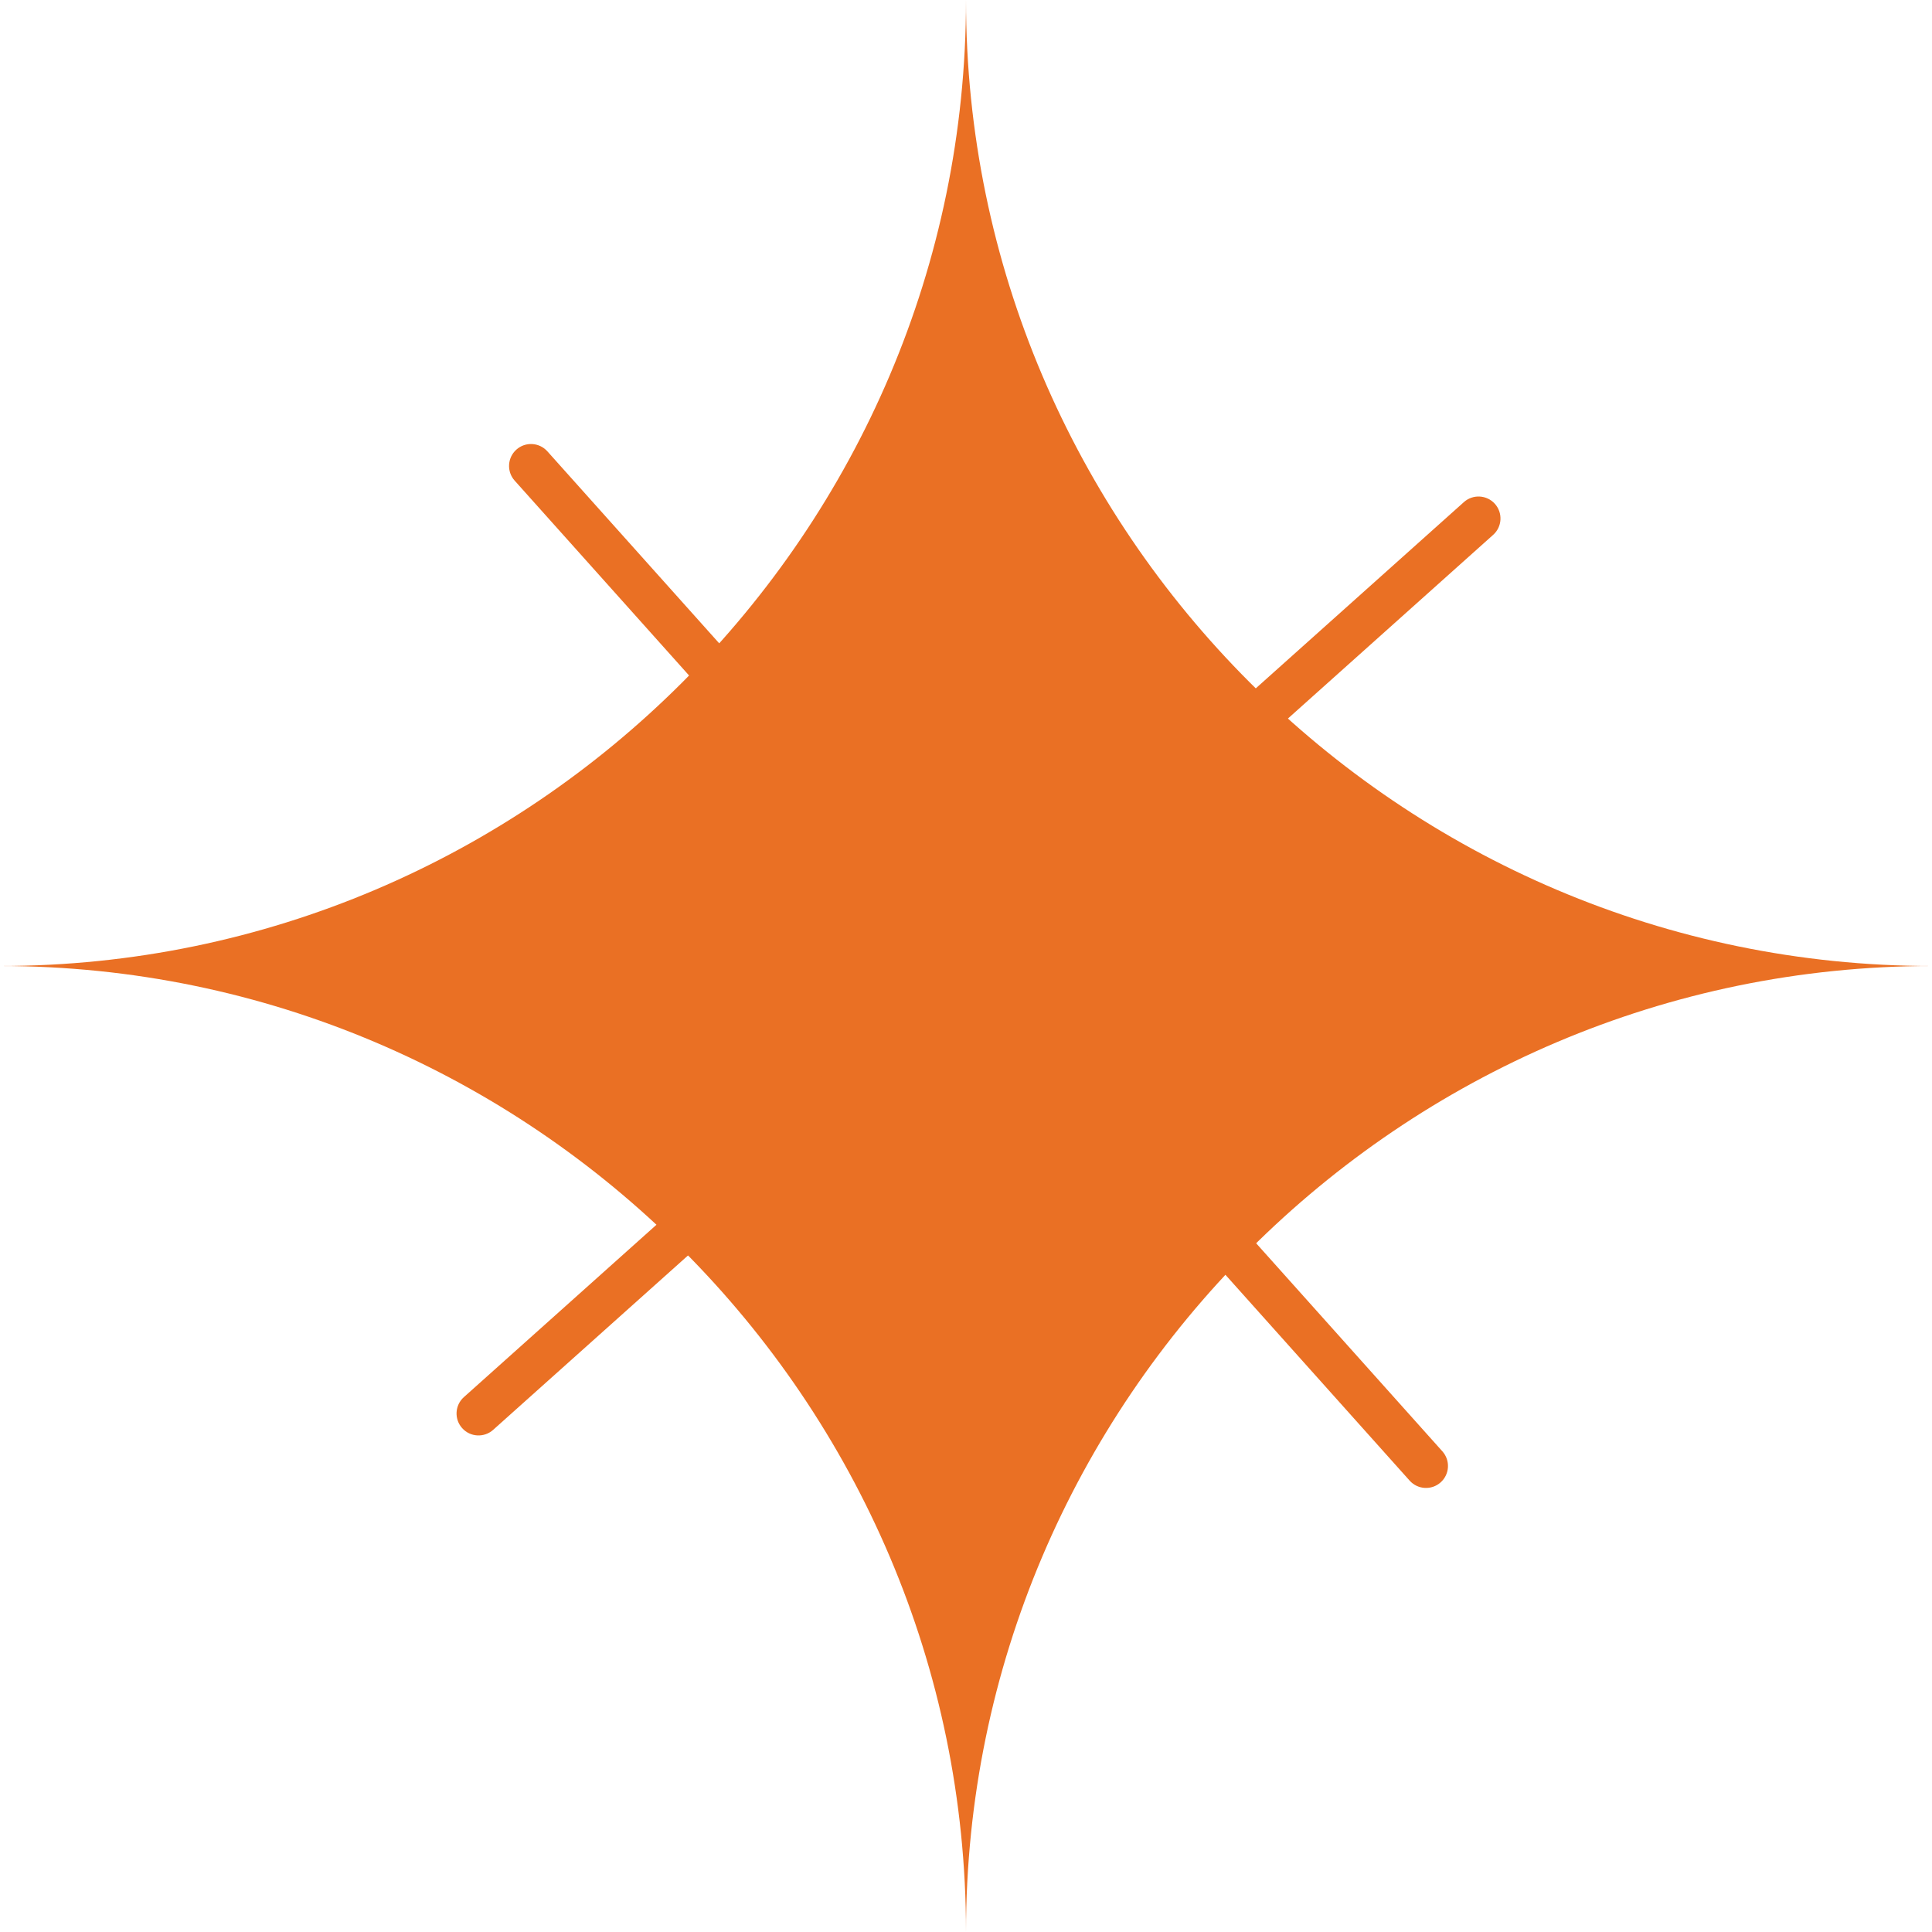<svg xmlns="http://www.w3.org/2000/svg" xmlns:xlink="http://www.w3.org/1999/xlink" width="500" zoomAndPan="magnify" viewBox="0 0 375 375" height="500" preserveAspectRatio="xMidYMid meet" version="1.2"><defs><clipPath id="2c5788a2df"><path d="M 88 86 L 292 86 L 292 289 L 88 289 Z M 88 86 "/></clipPath><clipPath id="3a91585590"><path d="M 0 176.973 L 200.633 -2.59 L 380.195 198.039 L 179.566 377.602 Z M 0 176.973 "/></clipPath><clipPath id="ea68ce4a7e"><path d="M 0 176.973 L 200.633 -2.59 L 380.195 198.039 L 179.566 377.602 Z M 0 176.973 "/></clipPath></defs><g id="449c09d2d0"><path style=" stroke:none;fill-rule:nonzero;fill:#ea7024;fill-opacity:1;" d="M 187.5 375 C 187.5 271.828 103.172 187.5 0 187.5 C 103.172 187.5 187.5 103.172 187.5 0 C 187.5 103.172 271.828 187.5 375 187.5 C 271.828 187.5 187.5 271.828 187.5 375 Z M 187.5 375 "/><g clip-rule="nonzero" clip-path="url(#2c5788a2df)"><g clip-rule="nonzero" clip-path="url(#3a91585590)"><g clip-rule="nonzero" clip-path="url(#ea68ce4a7e)"><path style=" stroke:none;fill-rule:nonzero;fill:#ea7024;fill-opacity:1;" d="M 279.633 287.723 C 277.879 289.293 275.184 289.145 273.613 287.391 L 189.598 193.516 L 95.723 277.531 C 93.969 279.102 91.273 278.953 89.703 277.199 C 88.133 275.445 88.281 272.75 90.039 271.18 L 183.91 187.164 L 99.895 93.289 C 98.324 91.535 98.473 88.84 100.227 87.27 C 101.98 85.699 104.676 85.852 106.246 87.605 L 190.262 181.477 L 284.137 97.461 C 285.891 95.891 288.586 96.039 290.156 97.793 C 291.727 99.551 291.578 102.242 289.824 103.812 L 195.949 187.832 L 279.965 281.703 C 281.535 283.457 281.387 286.152 279.633 287.723 Z M 279.633 287.723 "/></g></g></g></g></svg>